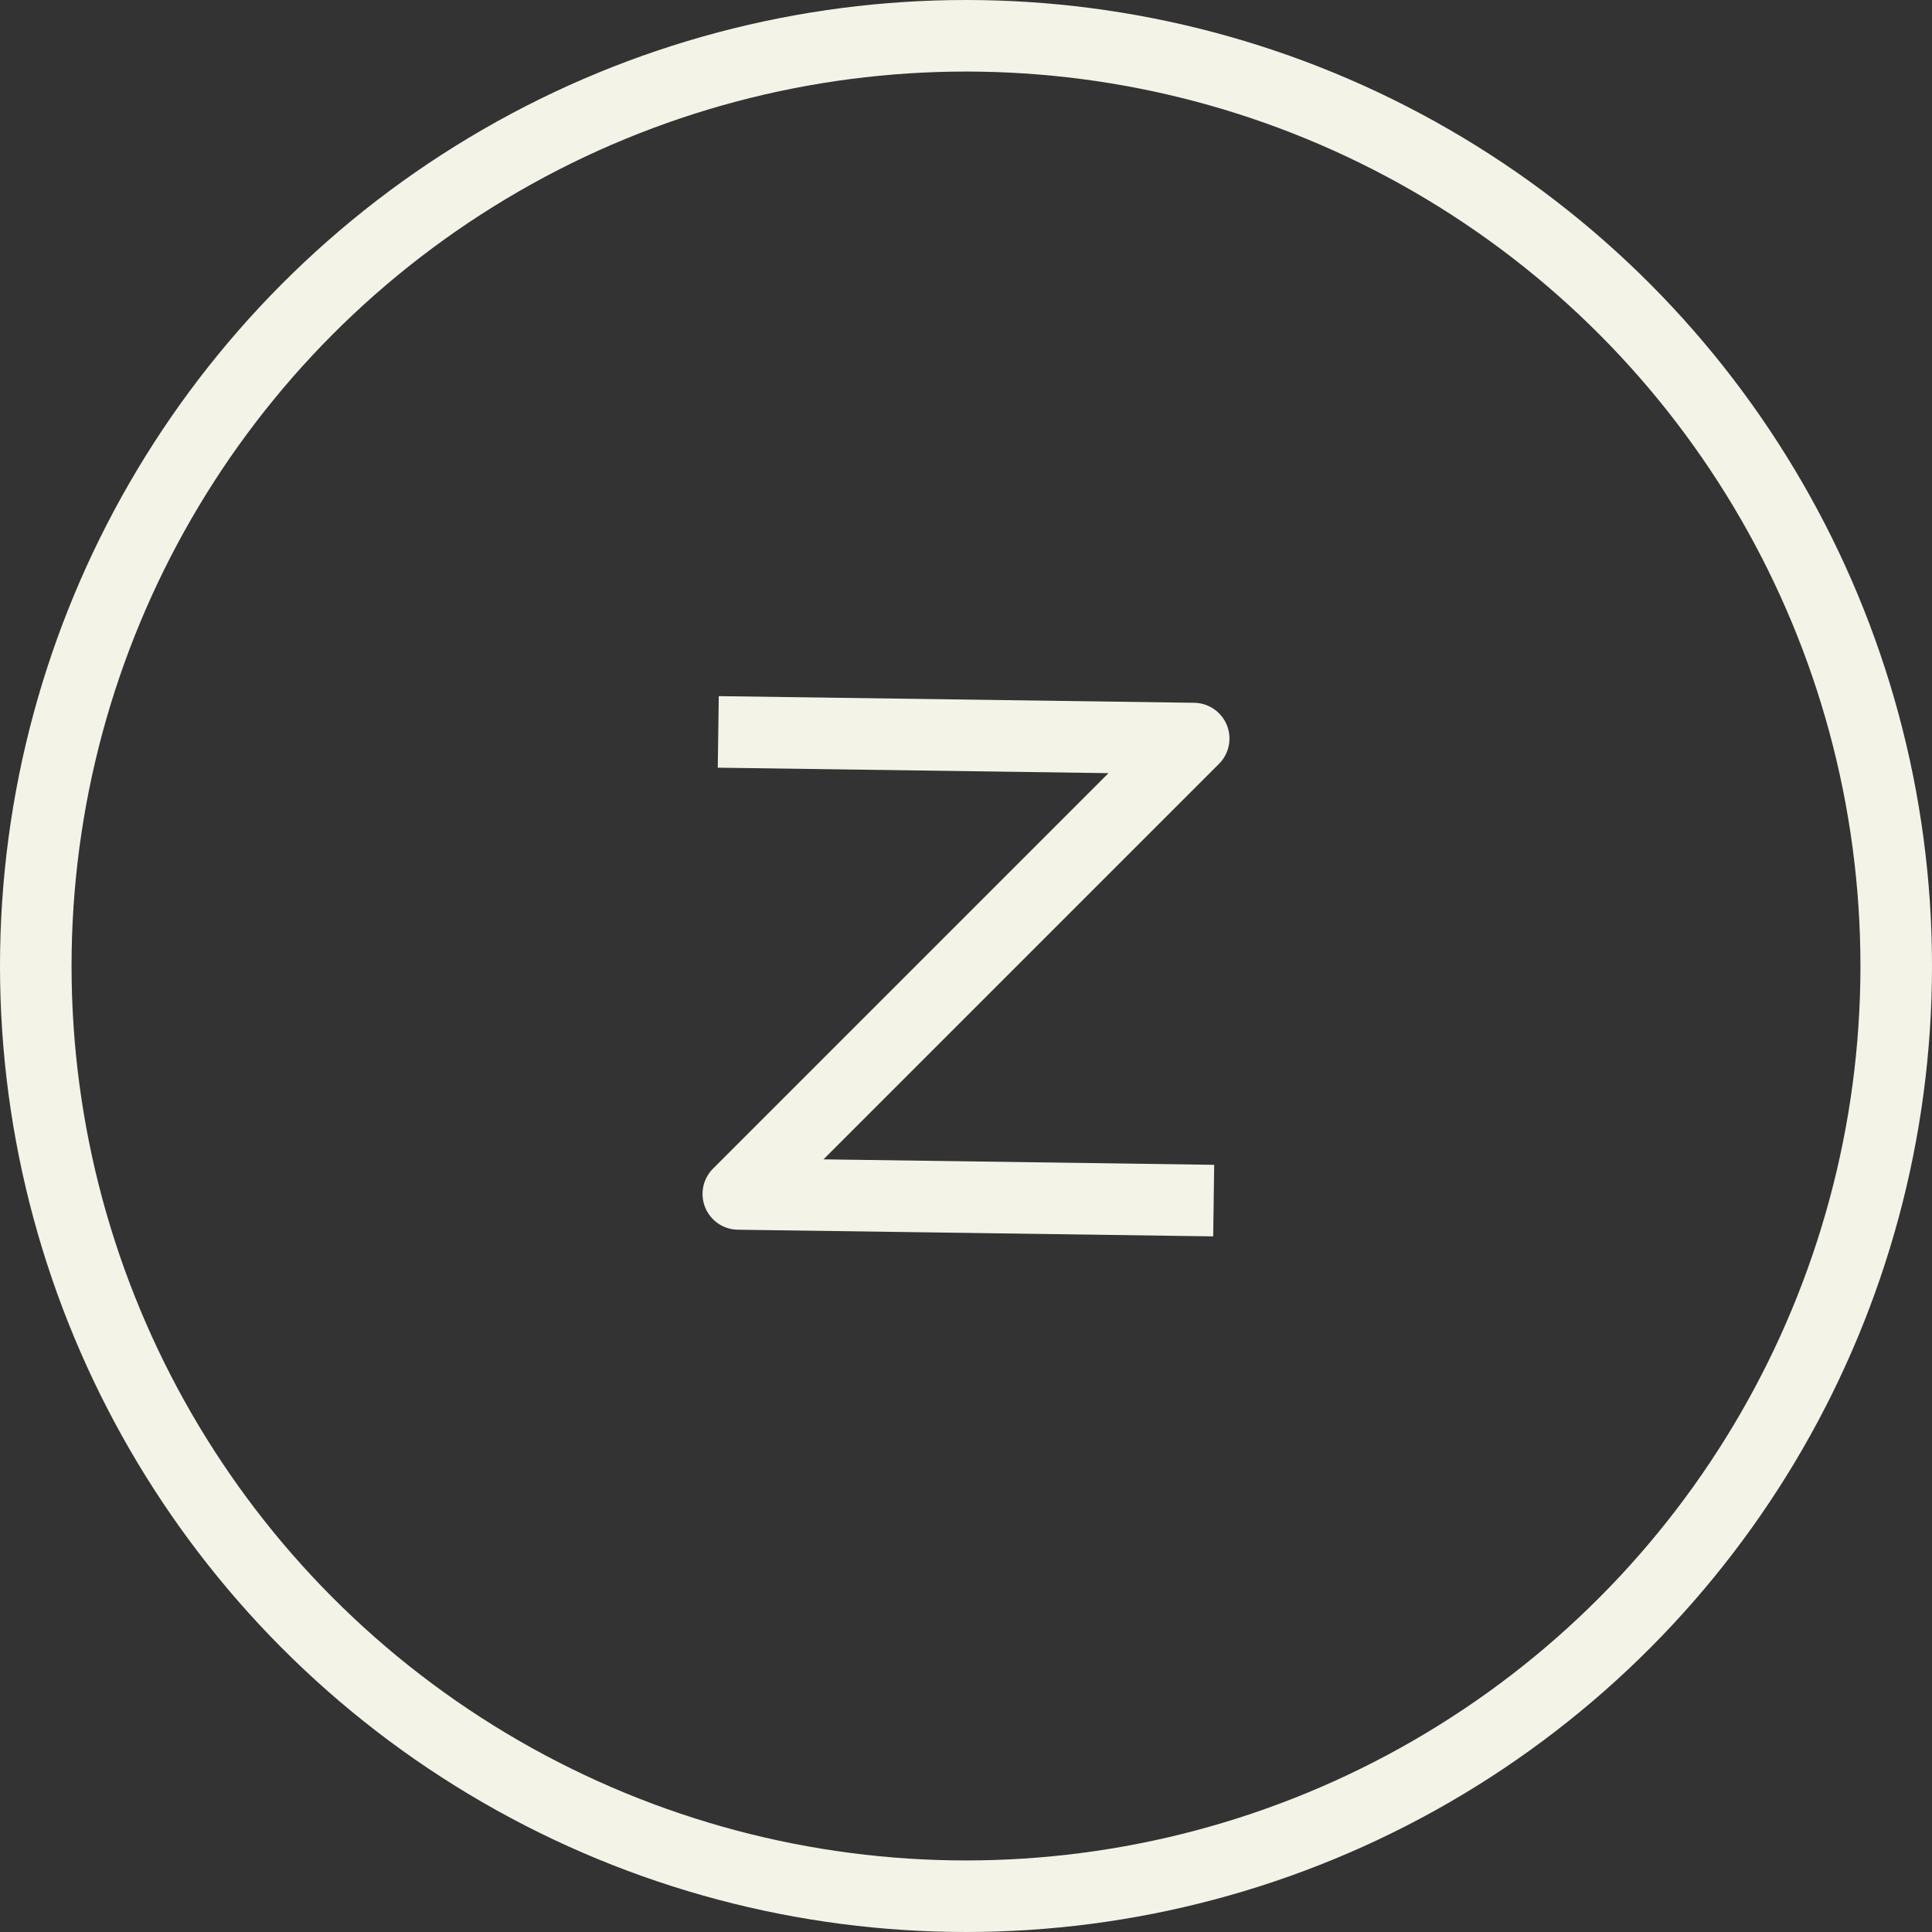 <svg xmlns="http://www.w3.org/2000/svg" fill="none" viewBox="0 0 54 54" height="54" width="54">
<rect x="0" y="0" width="54" height="54" fill="#333333" stroke="none"/>
<circle stroke-width="2" stroke="#F4F3E7" r="26" cy="27" cx="27"></circle>
<path stroke-linejoin="round" stroke-width="2" stroke="#F4F3E7" d="M20.076 20.457L33.364 20.643L20.636 33.371L33.923 33.557"></path>
</svg>
